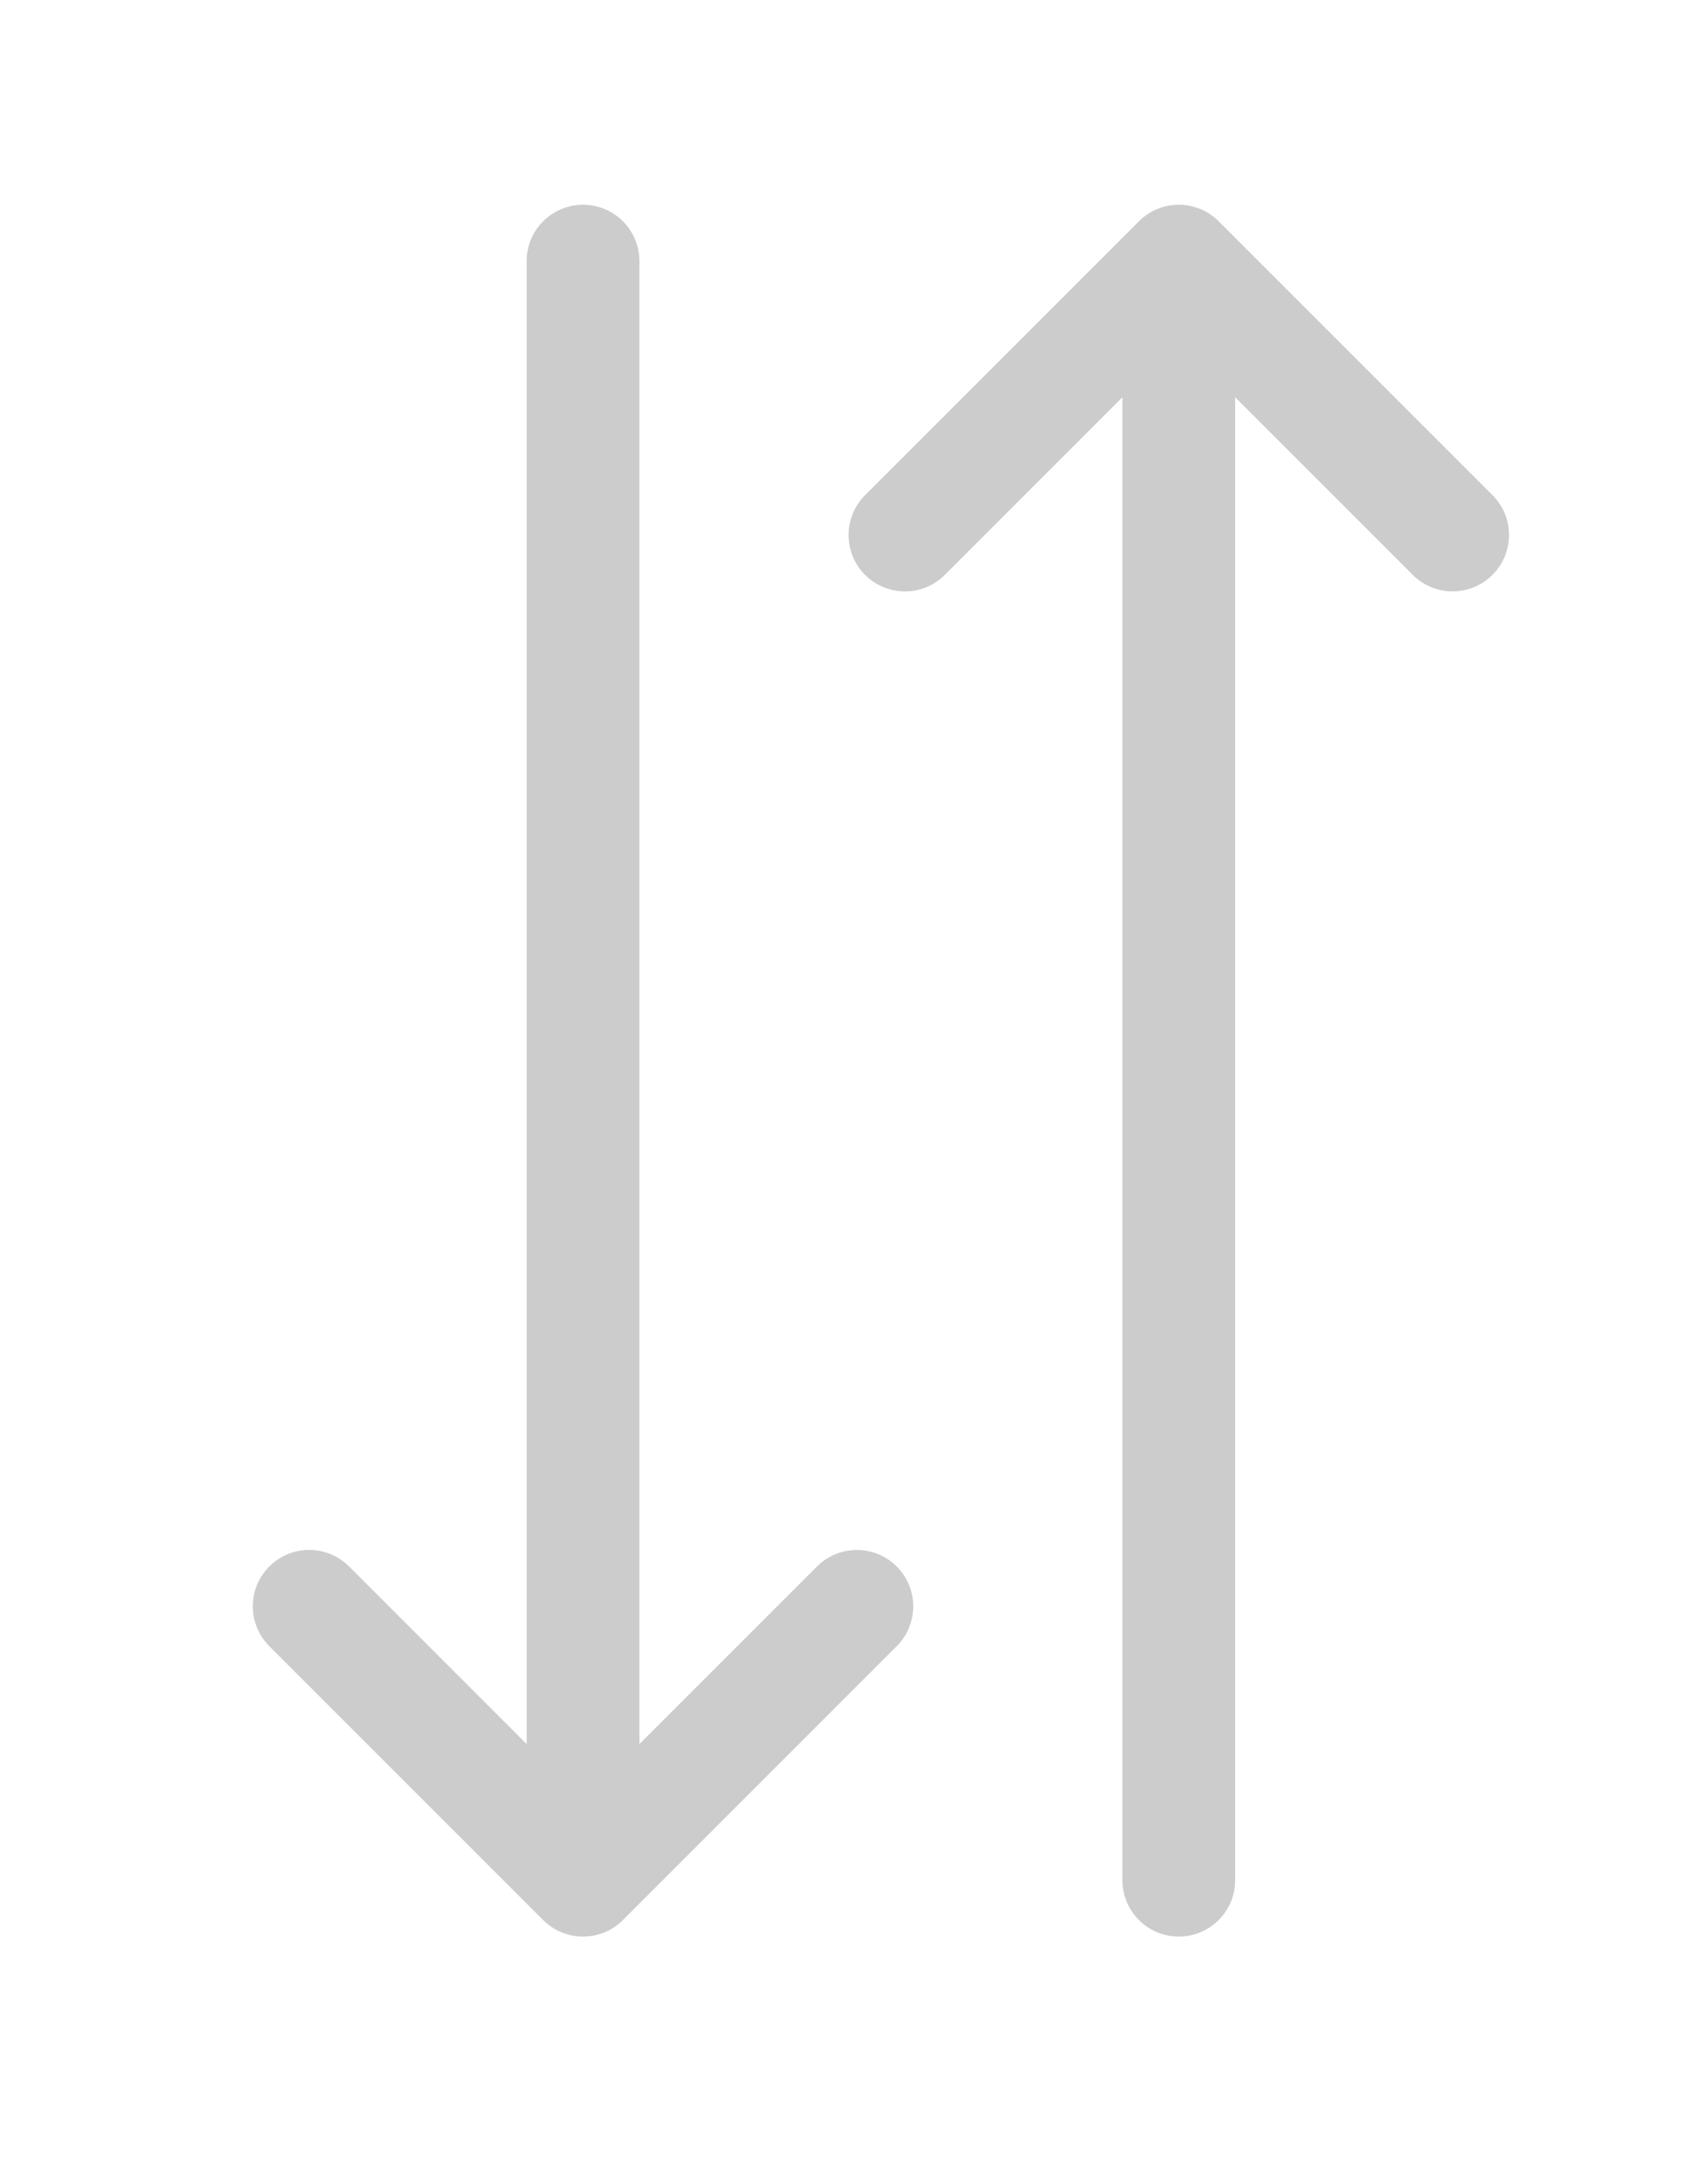 <?xml version="1.0" encoding="UTF-8"?>
<svg id="Ebene_1" data-name="Ebene 1" xmlns="http://www.w3.org/2000/svg" viewBox="0 0 600 768">
  <defs>
    <style>
      .cls-1 {
        fill: #ccc;
      }
    </style>
  </defs>
  <path class="cls-1" d="M315.38,578.89c7.74-7.75,7.74-20.3,0-28.04-7.74-7.74-20.3-7.74-28.04,0l-62.46,62.46V91.83c0-10.95-8.88-19.83-19.83-19.83s-19.83,8.88-19.83,19.83v521.47l-62.46-62.46c-7.74-7.74-20.3-7.74-28.04,0-3.87,3.87-5.81,8.95-5.81,14.02s1.94,10.15,5.81,14.02l96.31,96.31c7.74,7.74,20.3,7.74,28.04,0l96.31-96.31Z"/>
  <path class="cls-1" d="M524.91,174.11c7.74,7.75,7.74,20.3,0,28.04-7.74,7.74-20.3,7.74-28.04,0l-62.46-62.46v521.47c0,10.95-8.88,19.83-19.83,19.83s-19.83-8.88-19.83-19.83V139.7l-62.46,62.46c-7.74,7.74-20.3,7.74-28.04,0-3.87-3.87-5.81-8.95-5.81-14.02s1.94-10.15,5.81-14.02l96.31-96.31c7.74-7.74,20.3-7.74,28.04,0l96.31,96.31Z"/>
</svg>